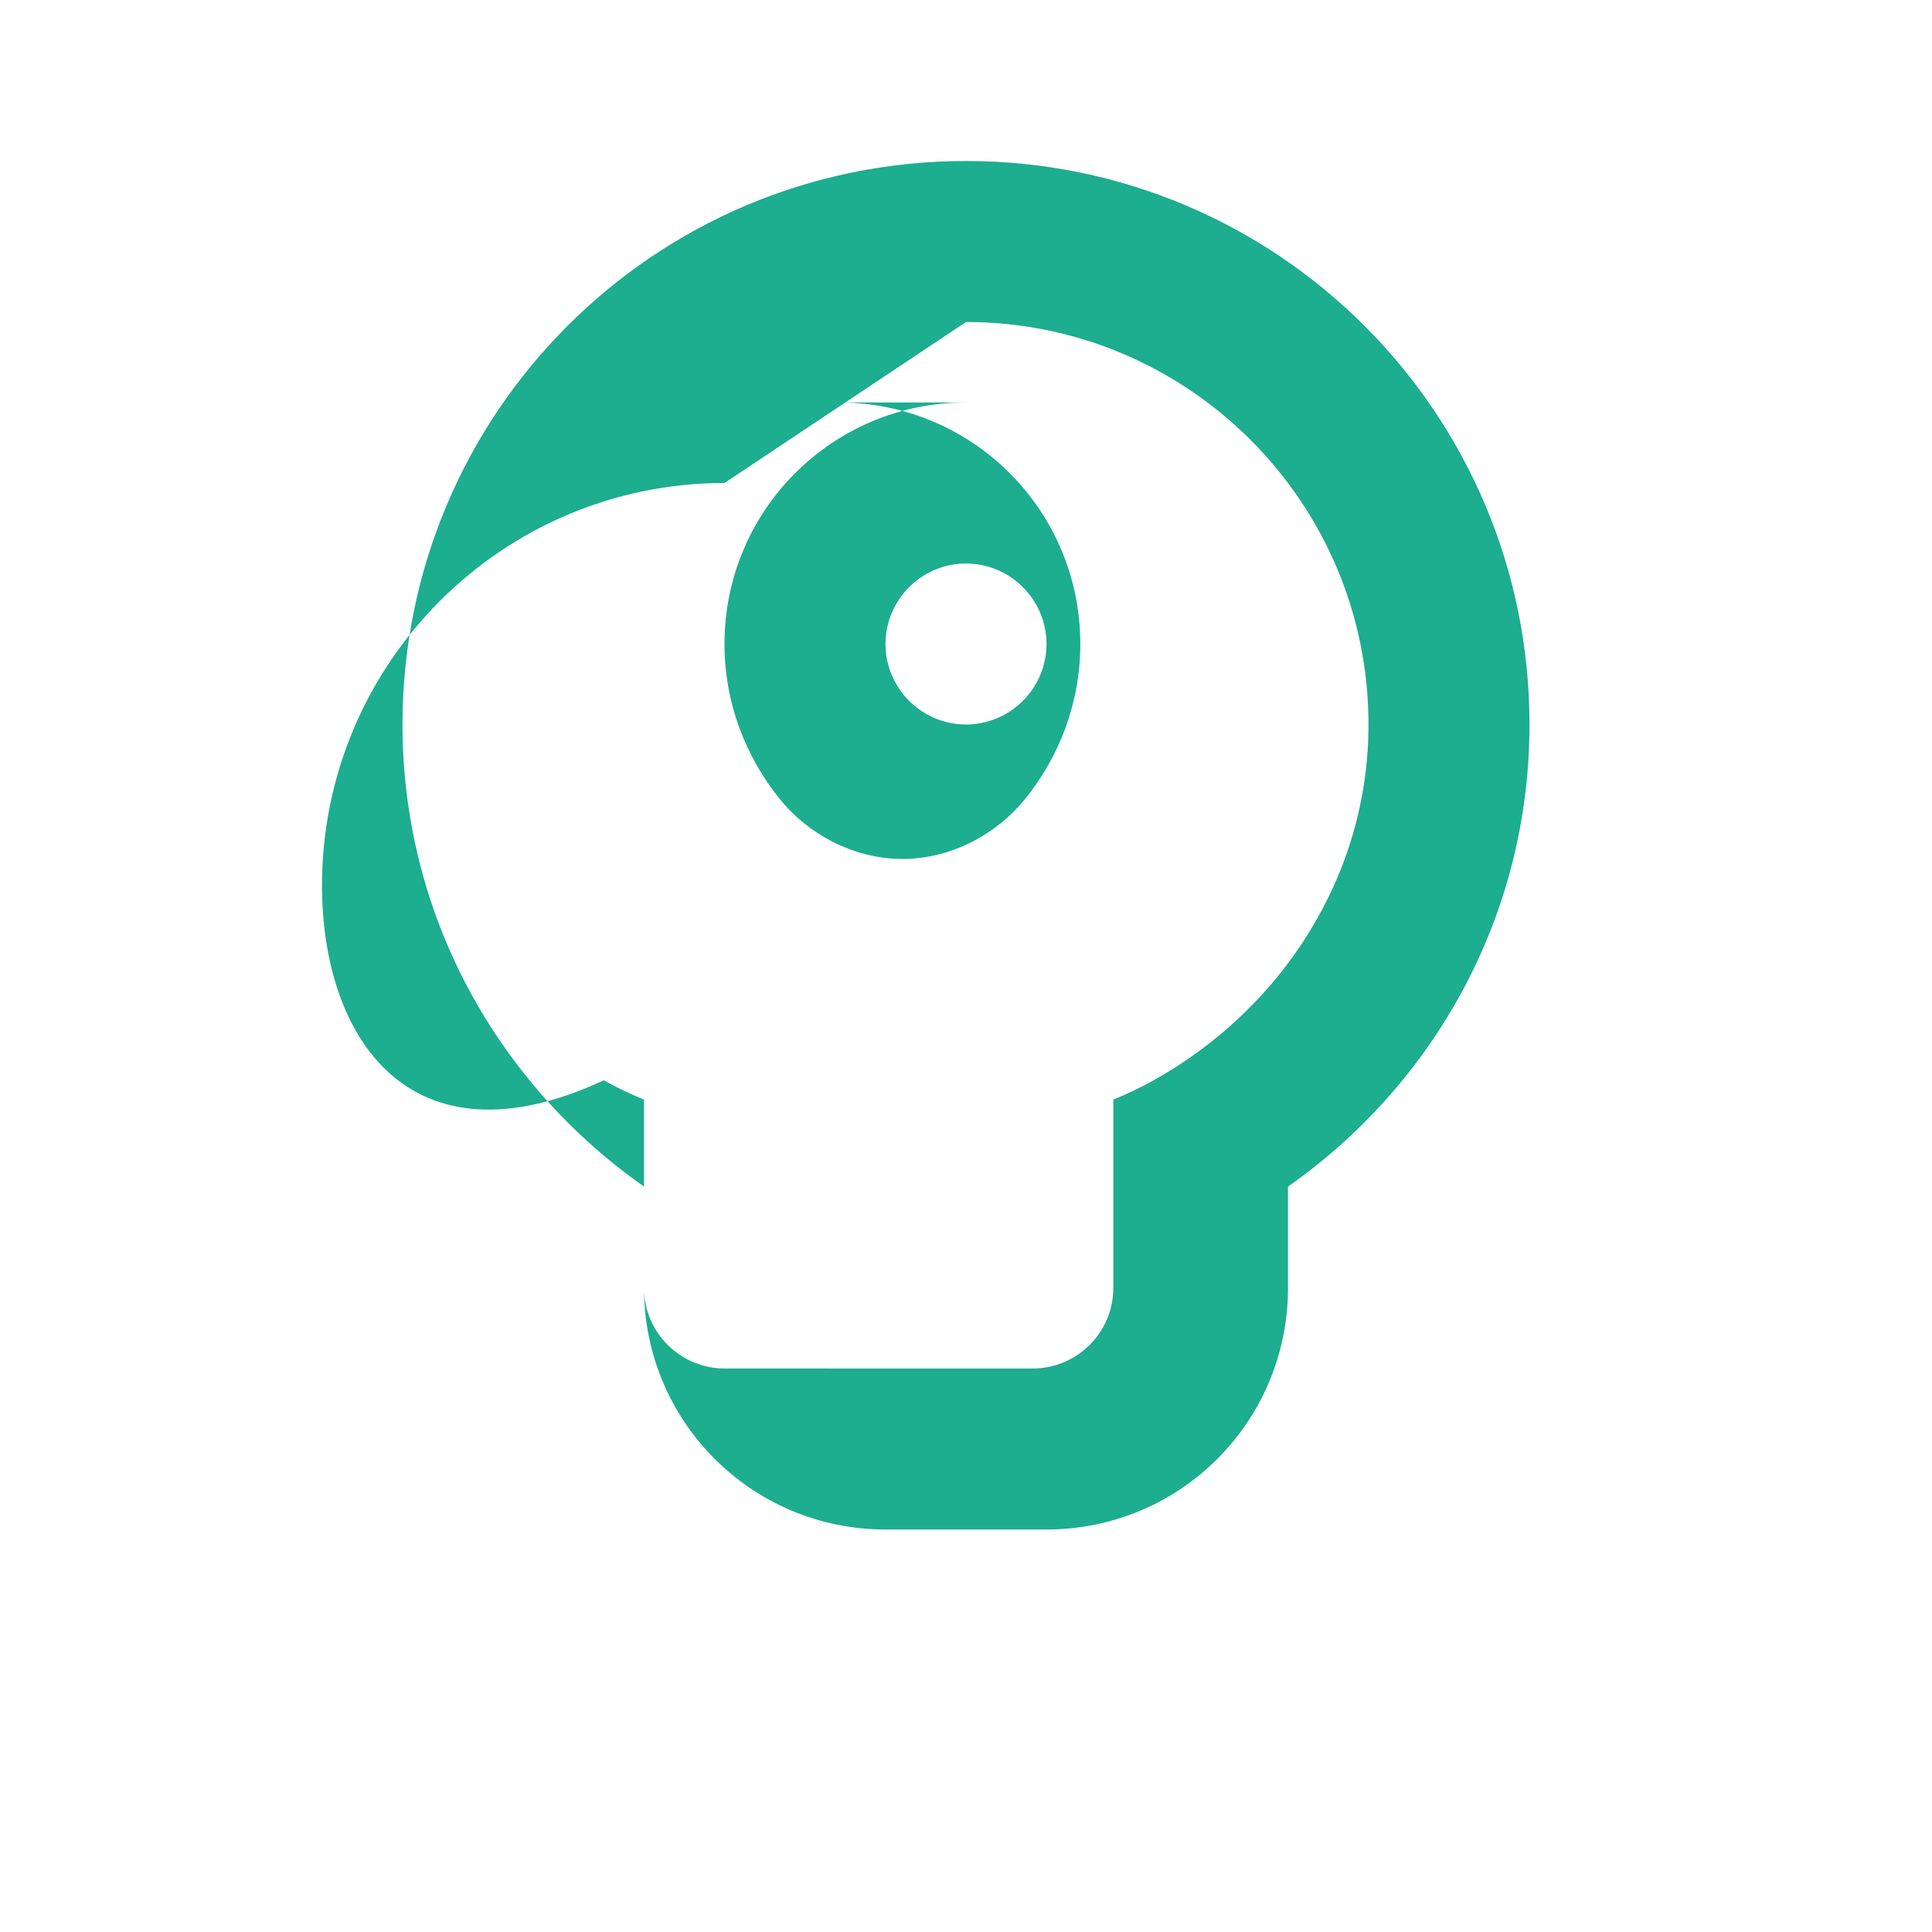 <svg xmlns="http://www.w3.org/2000/svg" width="48" height="48" viewBox="0 0 24 24" fill="#1dad8f" stroke="#1dad8f" stroke-width="0">
  <path d="M12 2C8.13 2 5 5.13 5 9c0 2.38 1.19 4.47 3 5.74V16c0 1.66 1.34 3 3 3h2c1.66 0 3-1.34 3-3v-1.26c1.81-1.27 3-3.36 3-5.74 0-3.87-3.13-7-7-7zm0 2c2.76 0 5 2.24 5 5 0 1.89-1.09 3.54-2.67 4.42-.16.09-.33.17-.5.24V16c0 .55-.45 1-1 1H9c-.55 0-1-.45-1-1v-2.34c-.17-.07-.34-.15-.5-.24C5.09 14.54 4 12.89 4 11c0-2.76 2.24-5 5-5z"/>
  <path d="M12 5c-1.66 0-3 1.34-3 3 0 .73.26 1.4.69 1.93.17.21.39.39.64.52.27.14.57.22.88.22.31 0 .61-.08.88-.22.25-.13.47-.31.64-.52.43-.53.69-1.2.69-1.93 0-1.66-1.34-3-3-3zm0 2c.55 0 1 .45 1 1s-.45 1-1 1-1-.45-1-1 .45-1 1-1z"/>
</svg>
